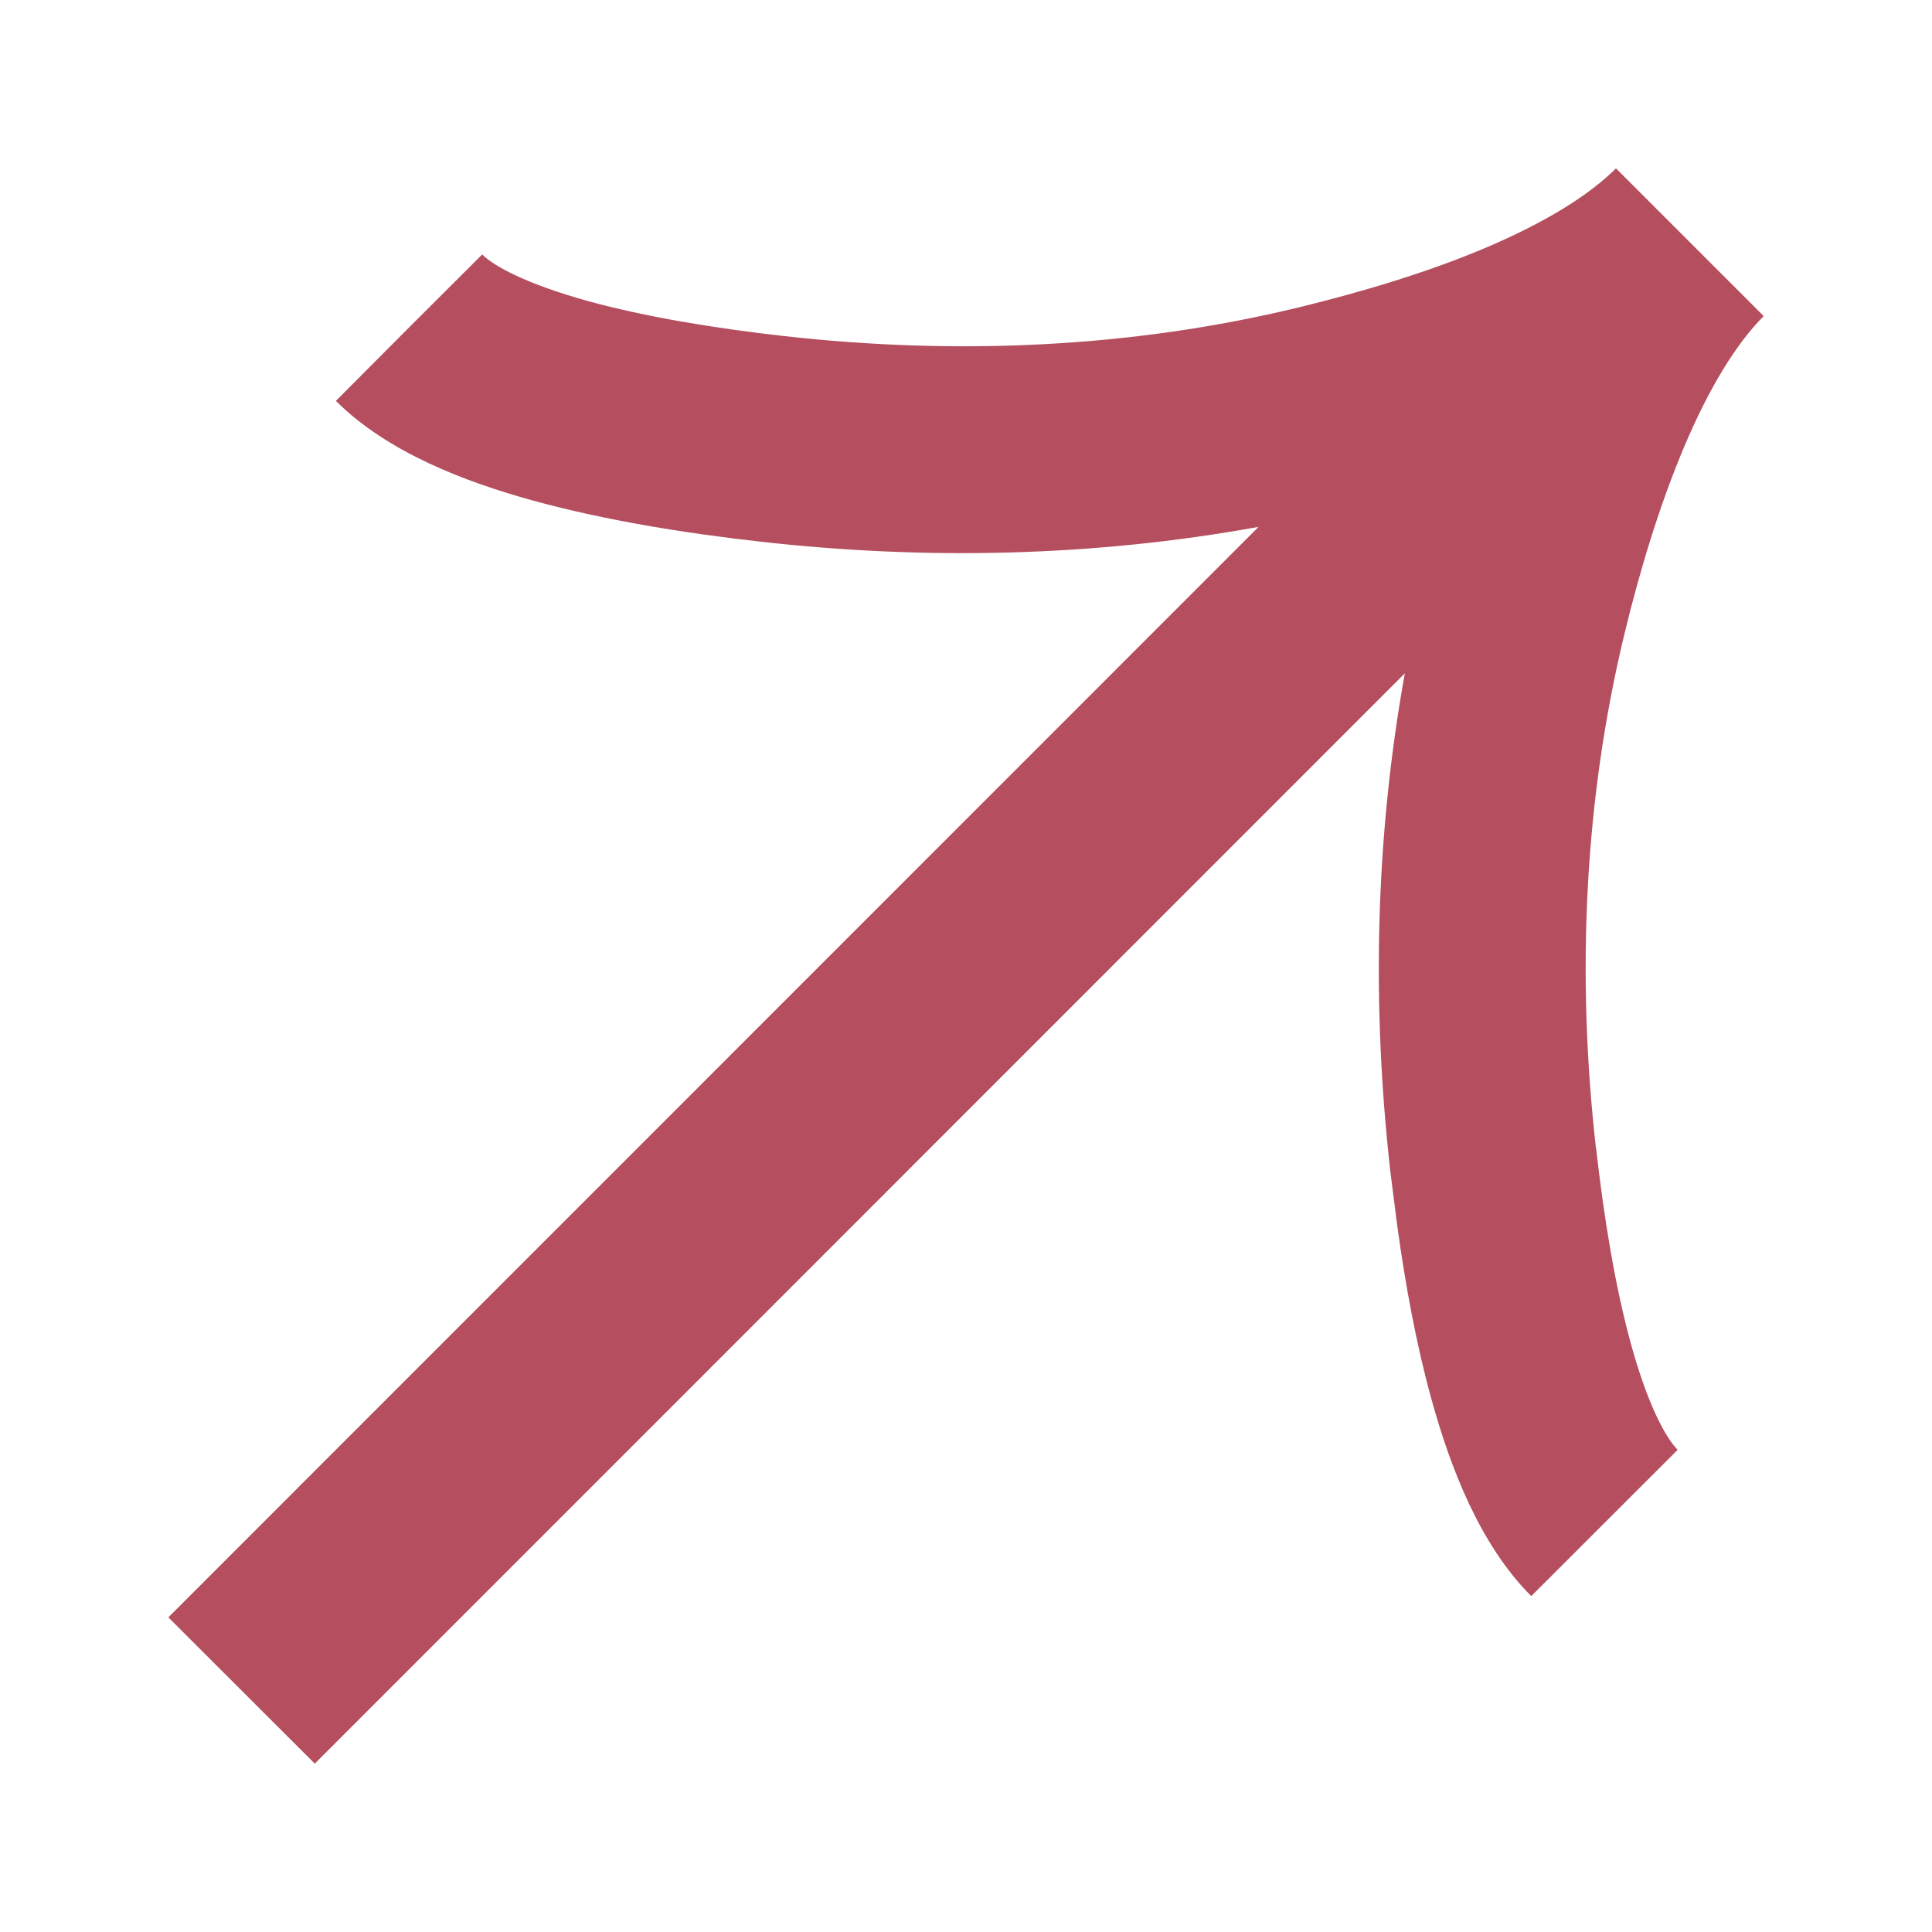 <svg xmlns="http://www.w3.org/2000/svg" width="14" height="14" viewBox="0 0 14 14" fill="none"><path d="M12.775 2.285H12.774L12.78 2.291C12.581 2.49 12.384 2.812 12.204 3.238C12.027 3.657 11.883 4.131 11.771 4.595C11.479 5.803 11.423 7.067 11.565 8.321H11.566C11.622 8.819 11.703 9.319 11.818 9.737C11.941 10.185 12.073 10.422 12.157 10.506L11.096 11.566C10.722 11.192 10.508 10.63 10.372 10.136C10.263 9.743 10.185 9.314 10.127 8.898L10.075 8.489C9.94 7.294 9.964 6.075 10.18 4.879L2.281 12.78L1.22 11.72L9.12 3.818C7.924 4.035 6.705 4.06 5.51 3.925C4.974 3.865 4.389 3.772 3.865 3.628C3.371 3.492 2.809 3.279 2.434 2.905L2.963 2.374L3.494 1.844C3.578 1.928 3.814 2.058 4.262 2.182C4.68 2.297 5.182 2.379 5.679 2.435C6.933 2.576 8.197 2.521 9.405 2.229C9.869 2.116 10.344 1.974 10.762 1.797C11.189 1.616 11.511 1.419 11.71 1.22L12.775 2.285Z" fill="#B54E5F"></path></svg>